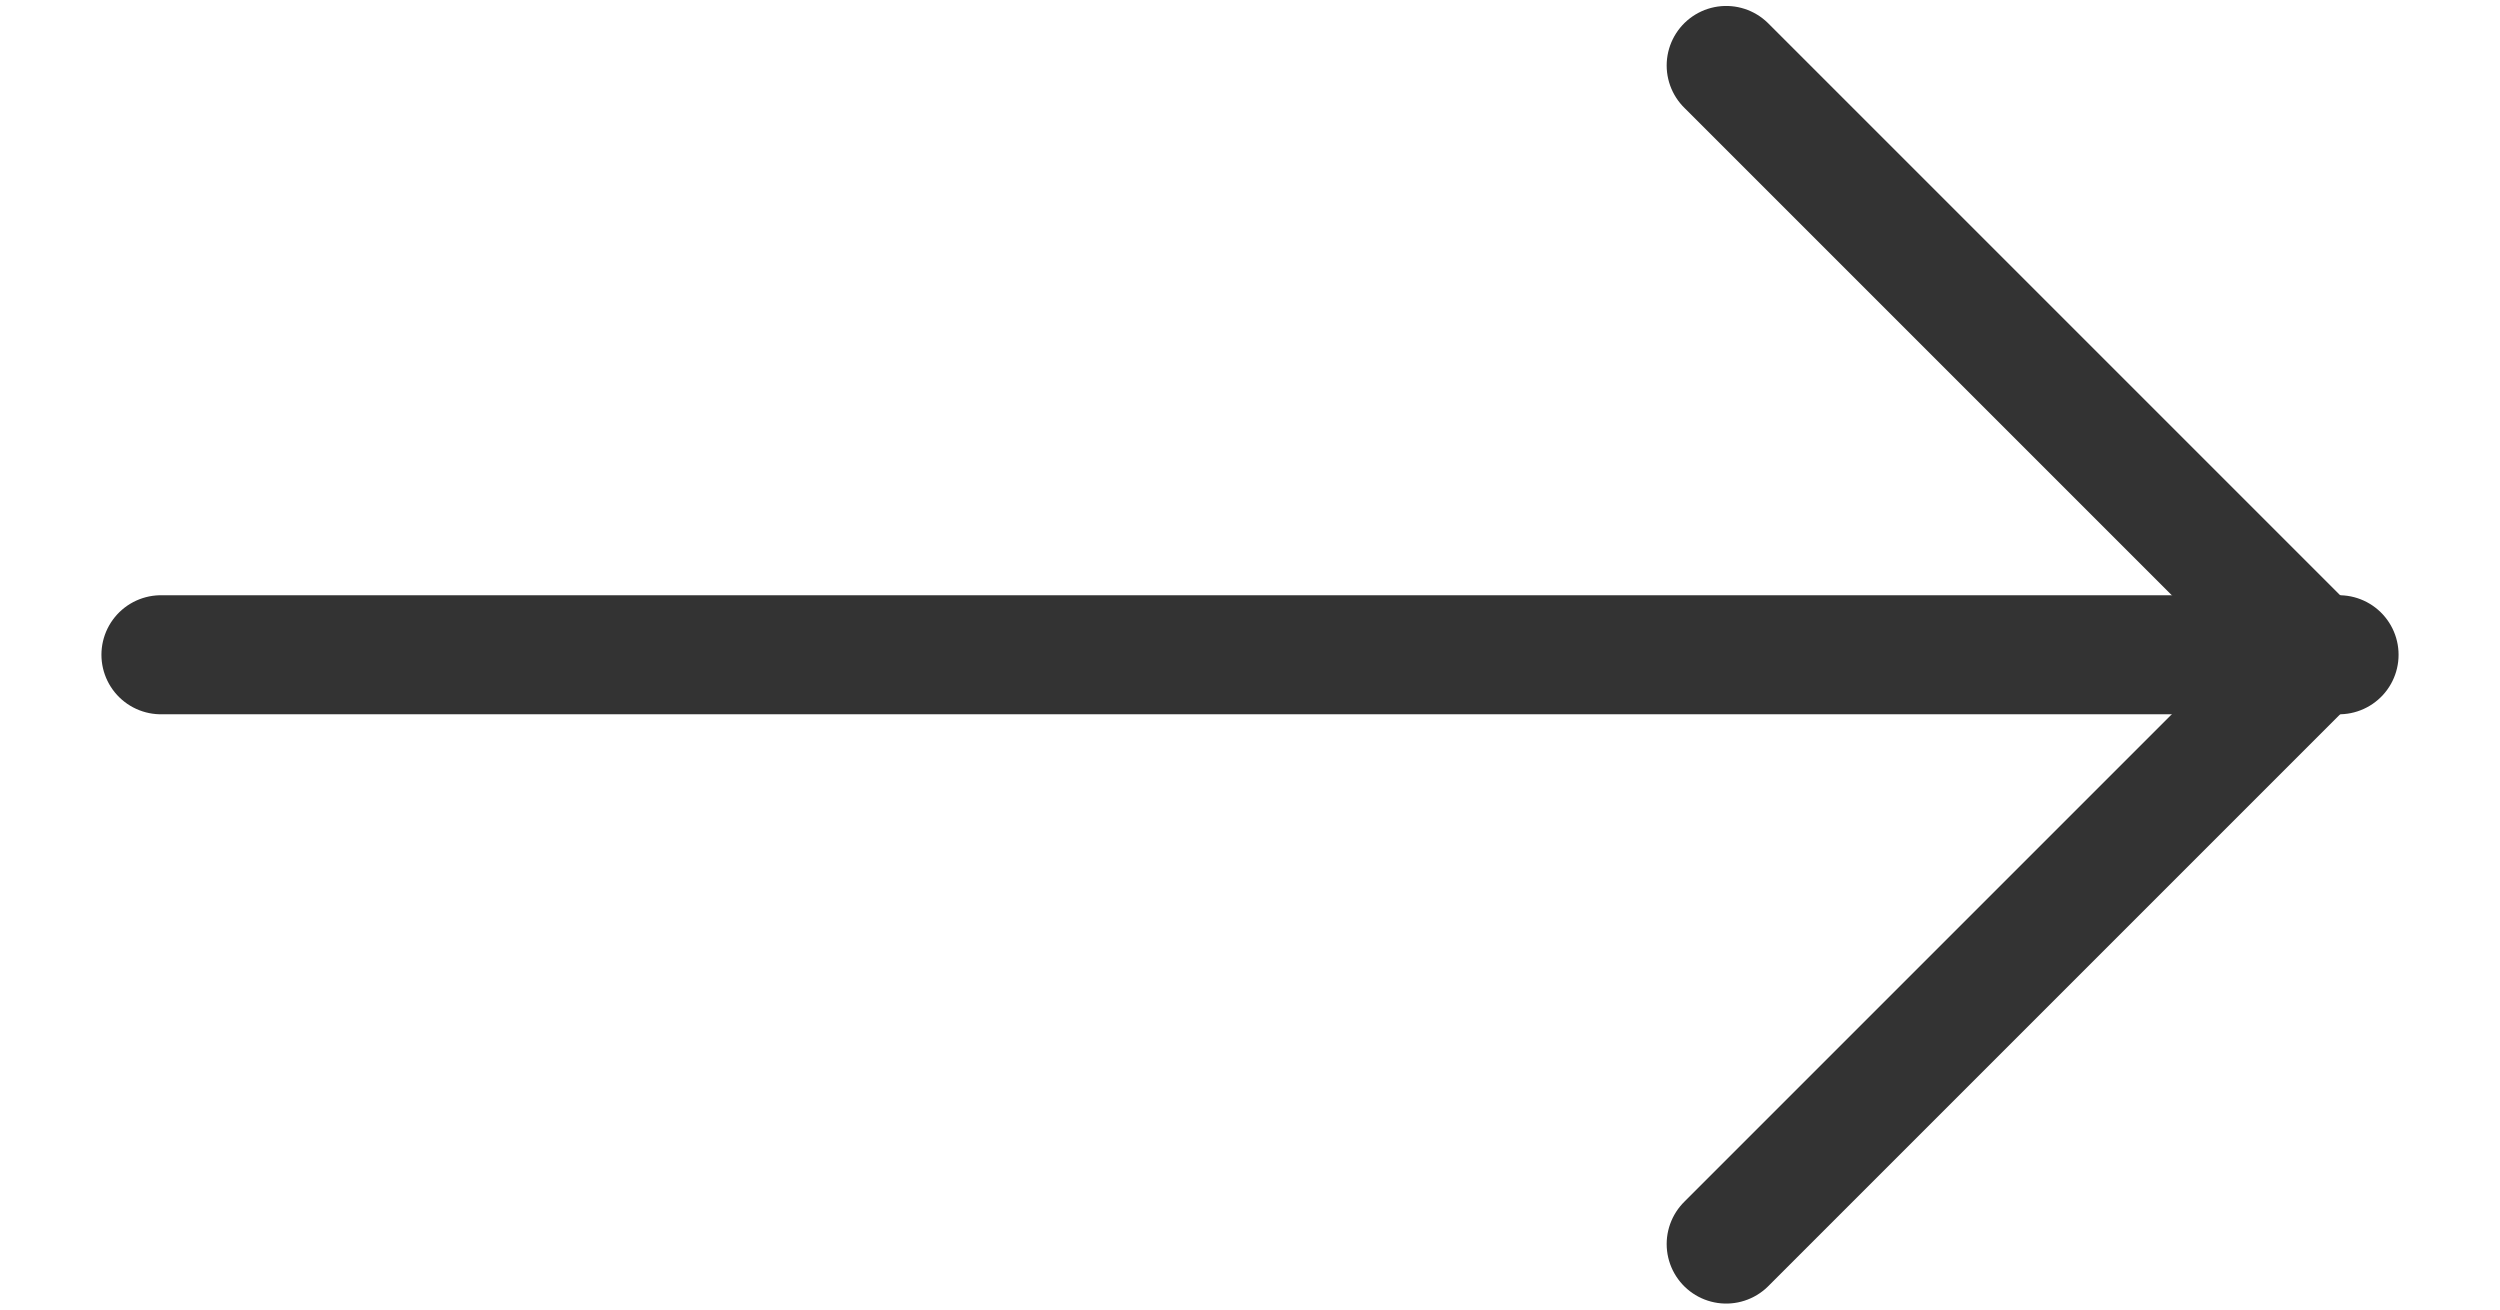 <svg width="21" height="11" viewBox="0 0 21 11" fill="none" xmlns="http://www.w3.org/2000/svg">
<path d="M14.5 0.55L19.45 5.5L14.5 10.45" stroke="#333333" stroke-linecap="round" stroke-linejoin="round"/>
<path d="M1.352 5.5H19.648" stroke="#333333" stroke-linecap="round" stroke-linejoin="round"/>
</svg>
